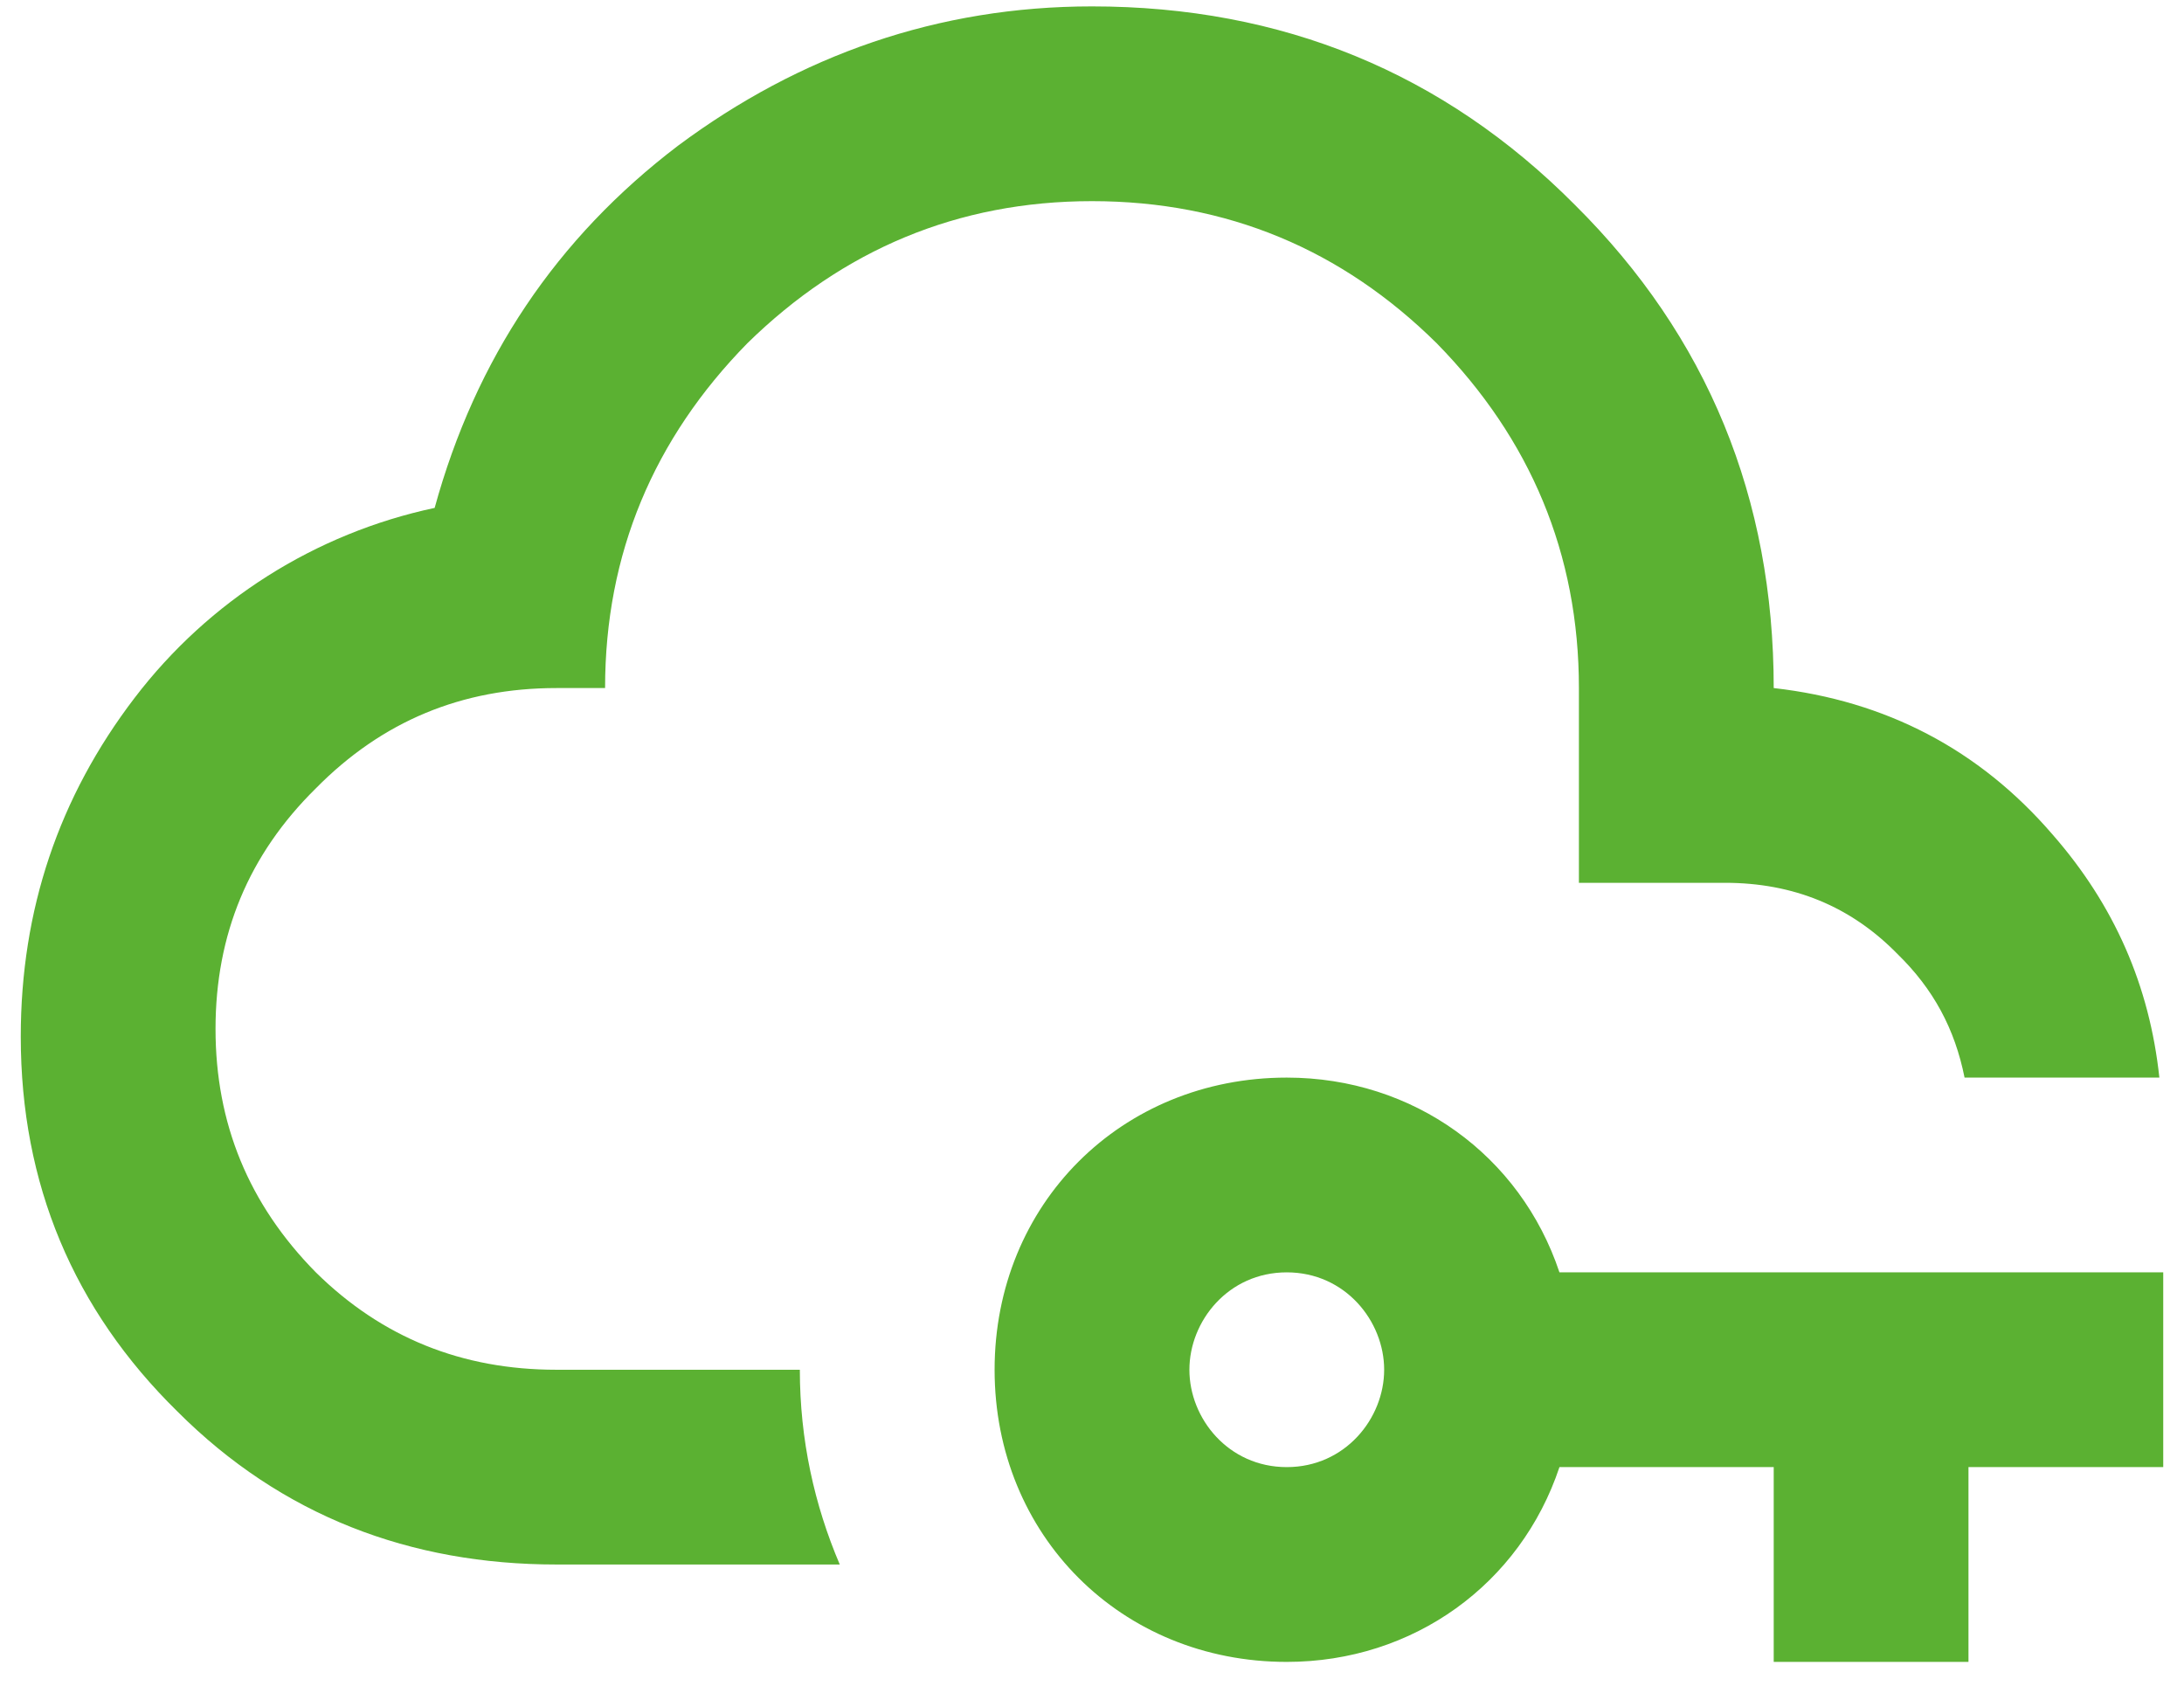 <svg width="57" height="44" viewBox="0 0 57 44" fill="none" xmlns="http://www.w3.org/2000/svg">
<path d="M21.917 40.833H14.521C10.708 40.833 7.353 39.562 4.634 36.843C1.914 34.174 0.542 30.895 0.542 27.057C0.542 23.753 1.533 20.805 3.515 18.212C5.449 15.678 8.226 13.92 11.344 13.256C12.411 9.367 14.521 6.216 17.698 3.801C20.875 1.437 24.484 0.167 28.5 0.167C33.456 0.167 37.675 1.895 41.107 5.351C44.563 8.783 46.292 13.002 46.292 17.958C49.215 18.289 51.654 19.559 53.561 21.771C55.188 23.626 56.102 25.736 56.357 28.125H51.273C51.019 26.854 50.46 25.812 49.52 24.897C48.3 23.651 46.8 23.041 45.021 23.041H41.208V17.958C41.208 14.451 39.938 11.451 37.498 8.961C35.032 6.521 32.033 5.25 28.5 5.25C24.992 5.25 21.993 6.521 19.503 8.961C17.062 11.451 15.792 14.451 15.792 17.958H14.521C12.055 17.958 9.971 18.822 8.243 20.576C6.489 22.304 5.625 24.389 5.625 26.854C5.625 29.319 6.489 31.429 8.243 33.208C9.971 34.911 12.055 35.75 14.521 35.75H20.875C20.875 37.58 21.256 39.283 21.917 40.833ZM56.458 33.208V38.291H51.375V43.375H46.292V38.291H40.7C39.683 41.342 36.888 43.375 33.583 43.375C29.262 43.375 25.958 40.071 25.958 35.75C25.958 31.429 29.262 28.125 33.583 28.125C36.888 28.125 39.683 30.158 40.7 33.208H56.458ZM36.125 35.75C36.125 34.479 35.108 33.208 33.583 33.208C32.058 33.208 31.042 34.479 31.042 35.75C31.042 37.021 32.058 38.291 33.583 38.291C35.108 38.291 36.125 37.021 36.125 35.75Z" fill="#5BB132"/>
</svg>

